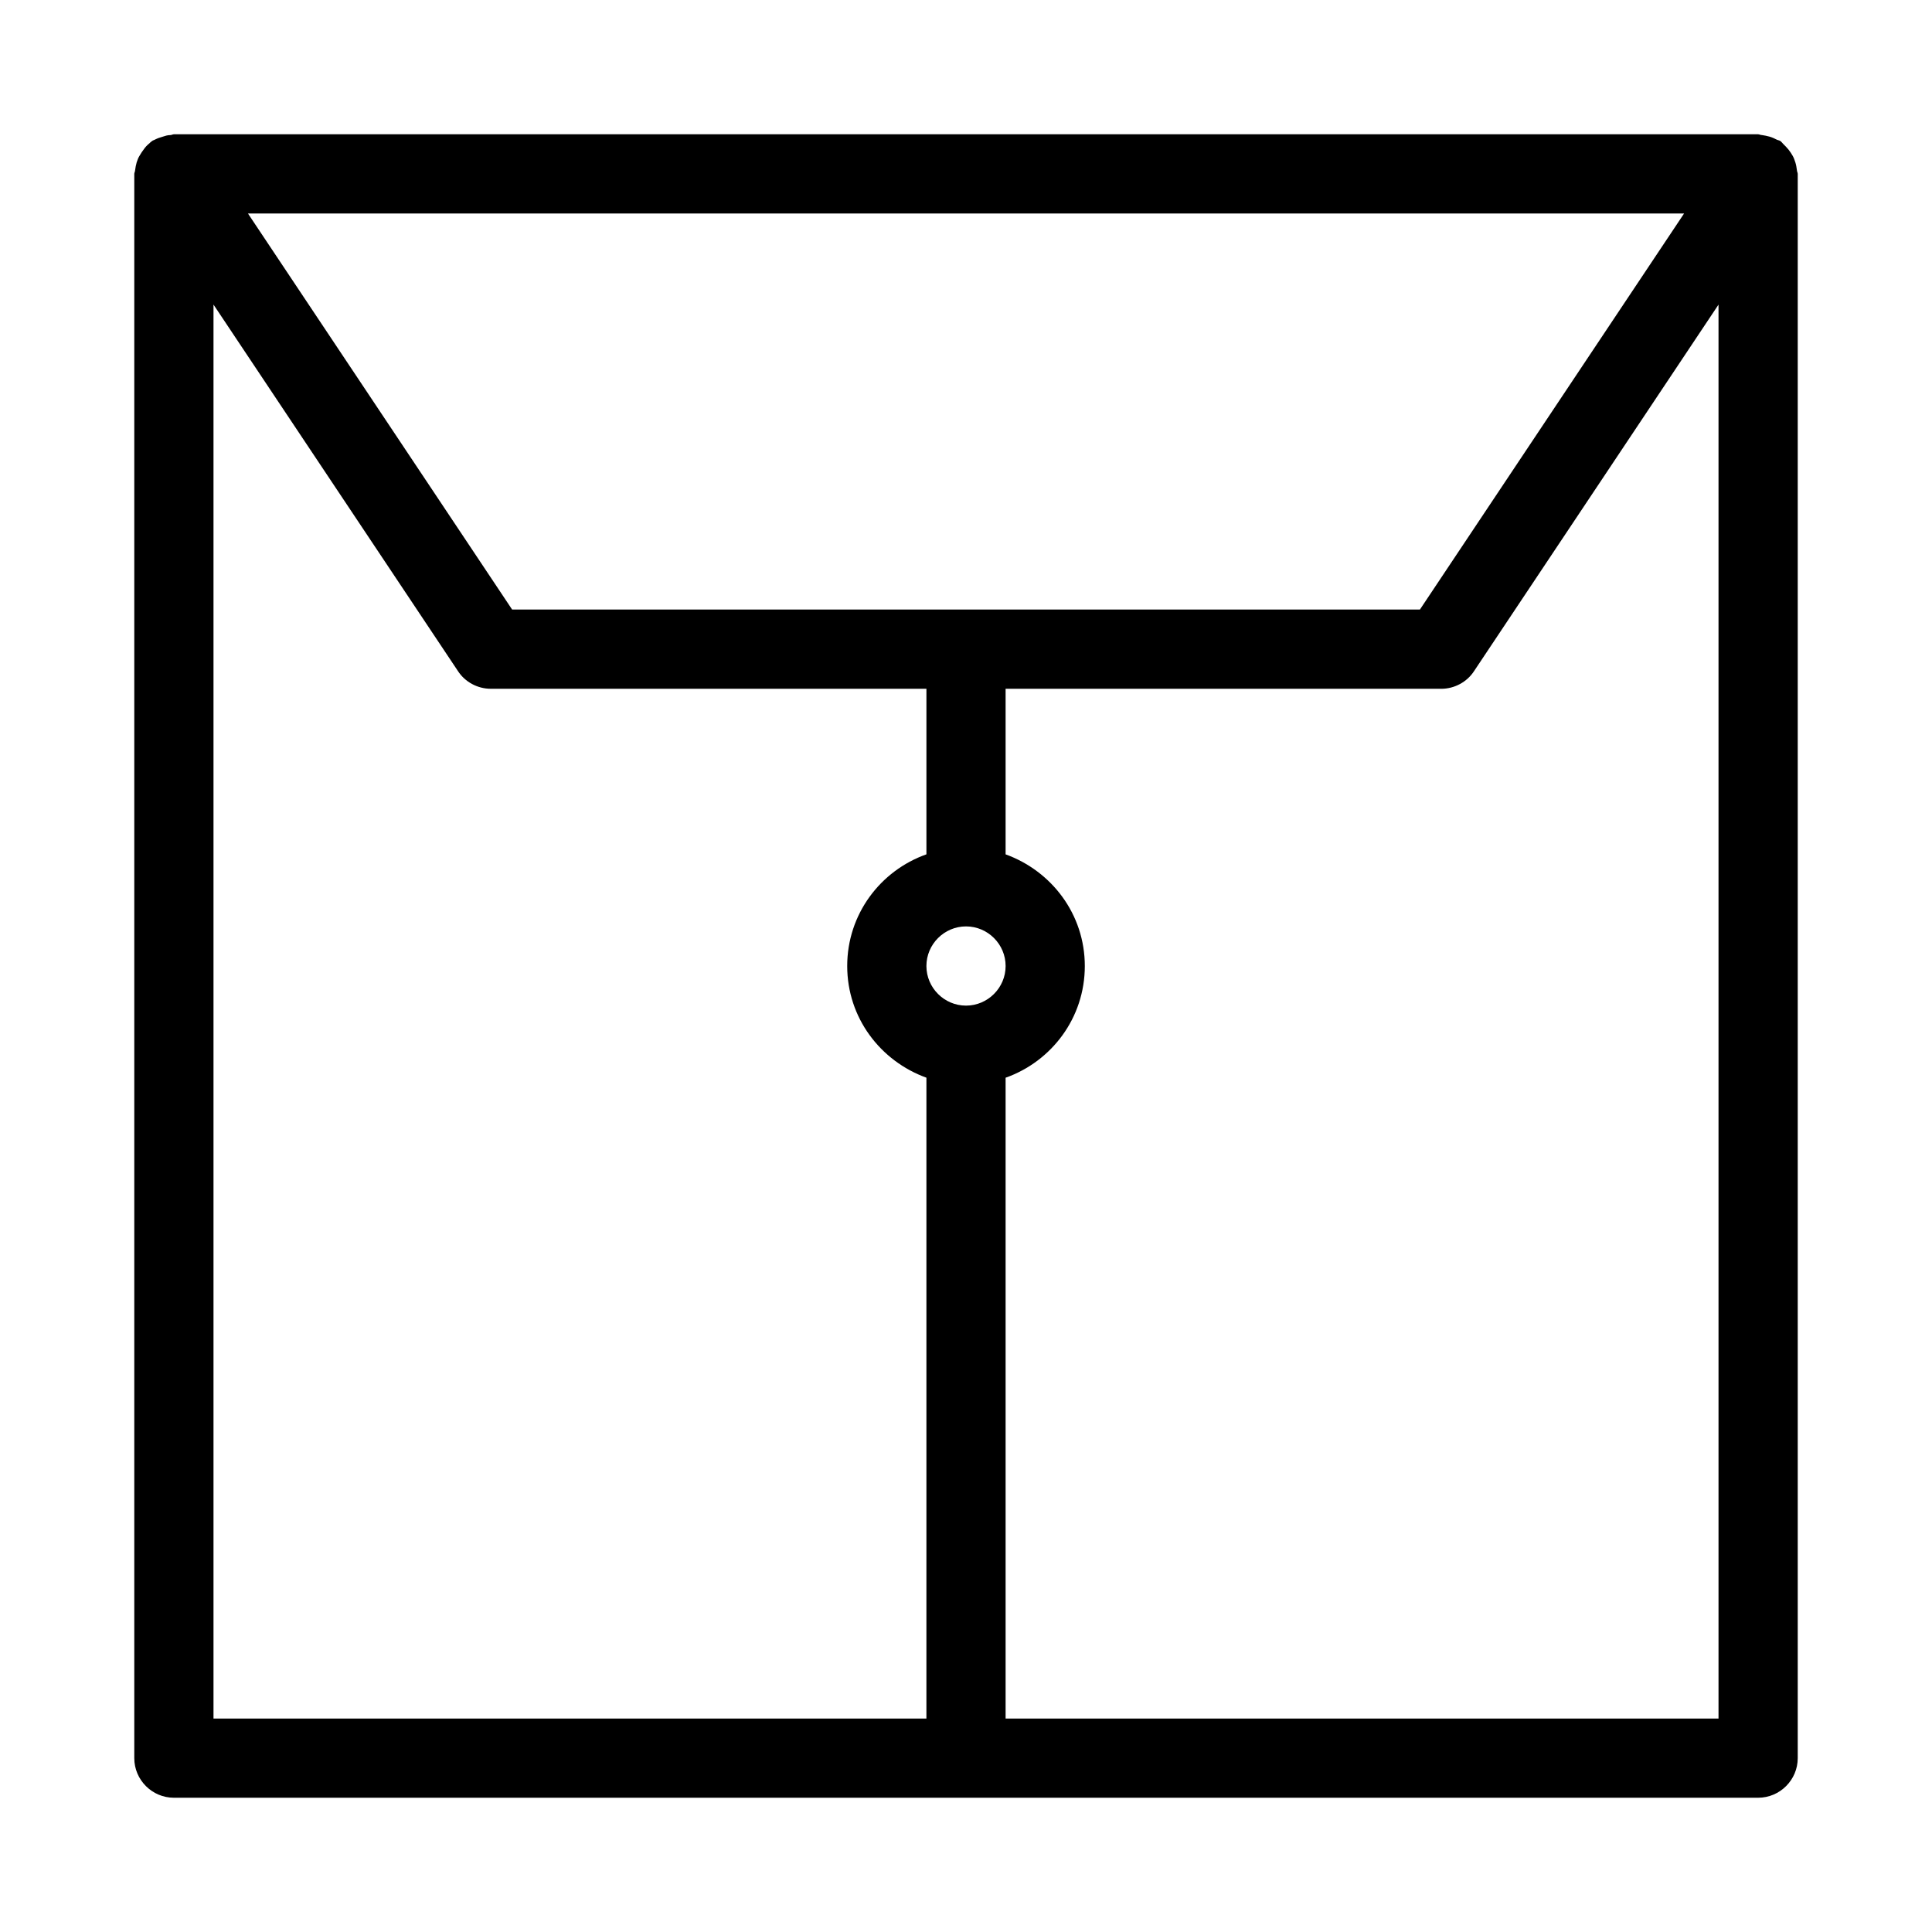 <?xml version="1.0" encoding="UTF-8"?>
<!-- Uploaded to: SVG Repo, www.svgrepo.com, Generator: SVG Repo Mixer Tools -->
<svg fill="#000000" width="800px" height="800px" version="1.1" viewBox="144 144 512 512" xmlns="http://www.w3.org/2000/svg">
 <path d="m619.79 187.04c-0.211-0.629-0.418-1.258-0.734-1.785-0.316-0.523-0.629-1.051-1.051-1.574-0.418-0.523-0.945-1.051-1.469-1.574-0.211-0.211-0.418-0.523-0.734-0.734-0.316-0.211-0.629-0.211-0.84-0.316-0.629-0.316-1.258-0.629-1.996-0.84-0.734-0.211-1.363-0.316-1.996-0.418-0.414 0-0.73-0.211-1.047-0.211h-419.84c-0.316 0-0.629 0.211-0.945 0.211-0.734 0-1.363 0.207-1.992 0.418-0.738 0.211-1.367 0.422-1.996 0.734-0.316 0.211-0.629 0.211-0.84 0.422-0.316 0.207-0.523 0.418-0.734 0.629-0.523 0.418-1.051 0.945-1.469 1.574-0.418 0.523-0.734 1.051-1.051 1.574-0.418 0.629-0.629 1.258-0.84 1.891-0.211 0.734-0.316 1.363-0.418 2.098 0 0.316-0.211 0.629-0.211 0.945v419.84c0 5.773 4.723 10.496 10.496 10.496h419.84c5.773 0 10.496-4.723 10.496-10.496v-419.84c0-0.316-0.211-0.629-0.211-0.945-0.102-0.734-0.207-1.469-0.418-2.098zm-29.492 13.539-70.008 104.96h-240.57l-70.008-104.96zm-200.79 398.85h-188.93v-374.71l64.762 97.09c1.887 2.938 5.246 4.723 8.711 4.723h115.46v43.875c-12.176 4.305-20.992 15.848-20.992 29.598s8.816 25.191 20.992 29.598zm10.496-188.93c-5.773 0-10.496-4.723-10.496-10.496s4.723-10.496 10.496-10.496 10.496 4.723 10.496 10.496c0 5.769-4.727 10.496-10.496 10.496zm199.42 188.93h-188.93v-169.82c12.176-4.305 20.992-15.848 20.992-29.598s-8.816-25.191-20.992-29.598v-43.875h115.46c3.465 0 6.824-1.785 8.711-4.723l64.758-97.09z"/>
</svg>